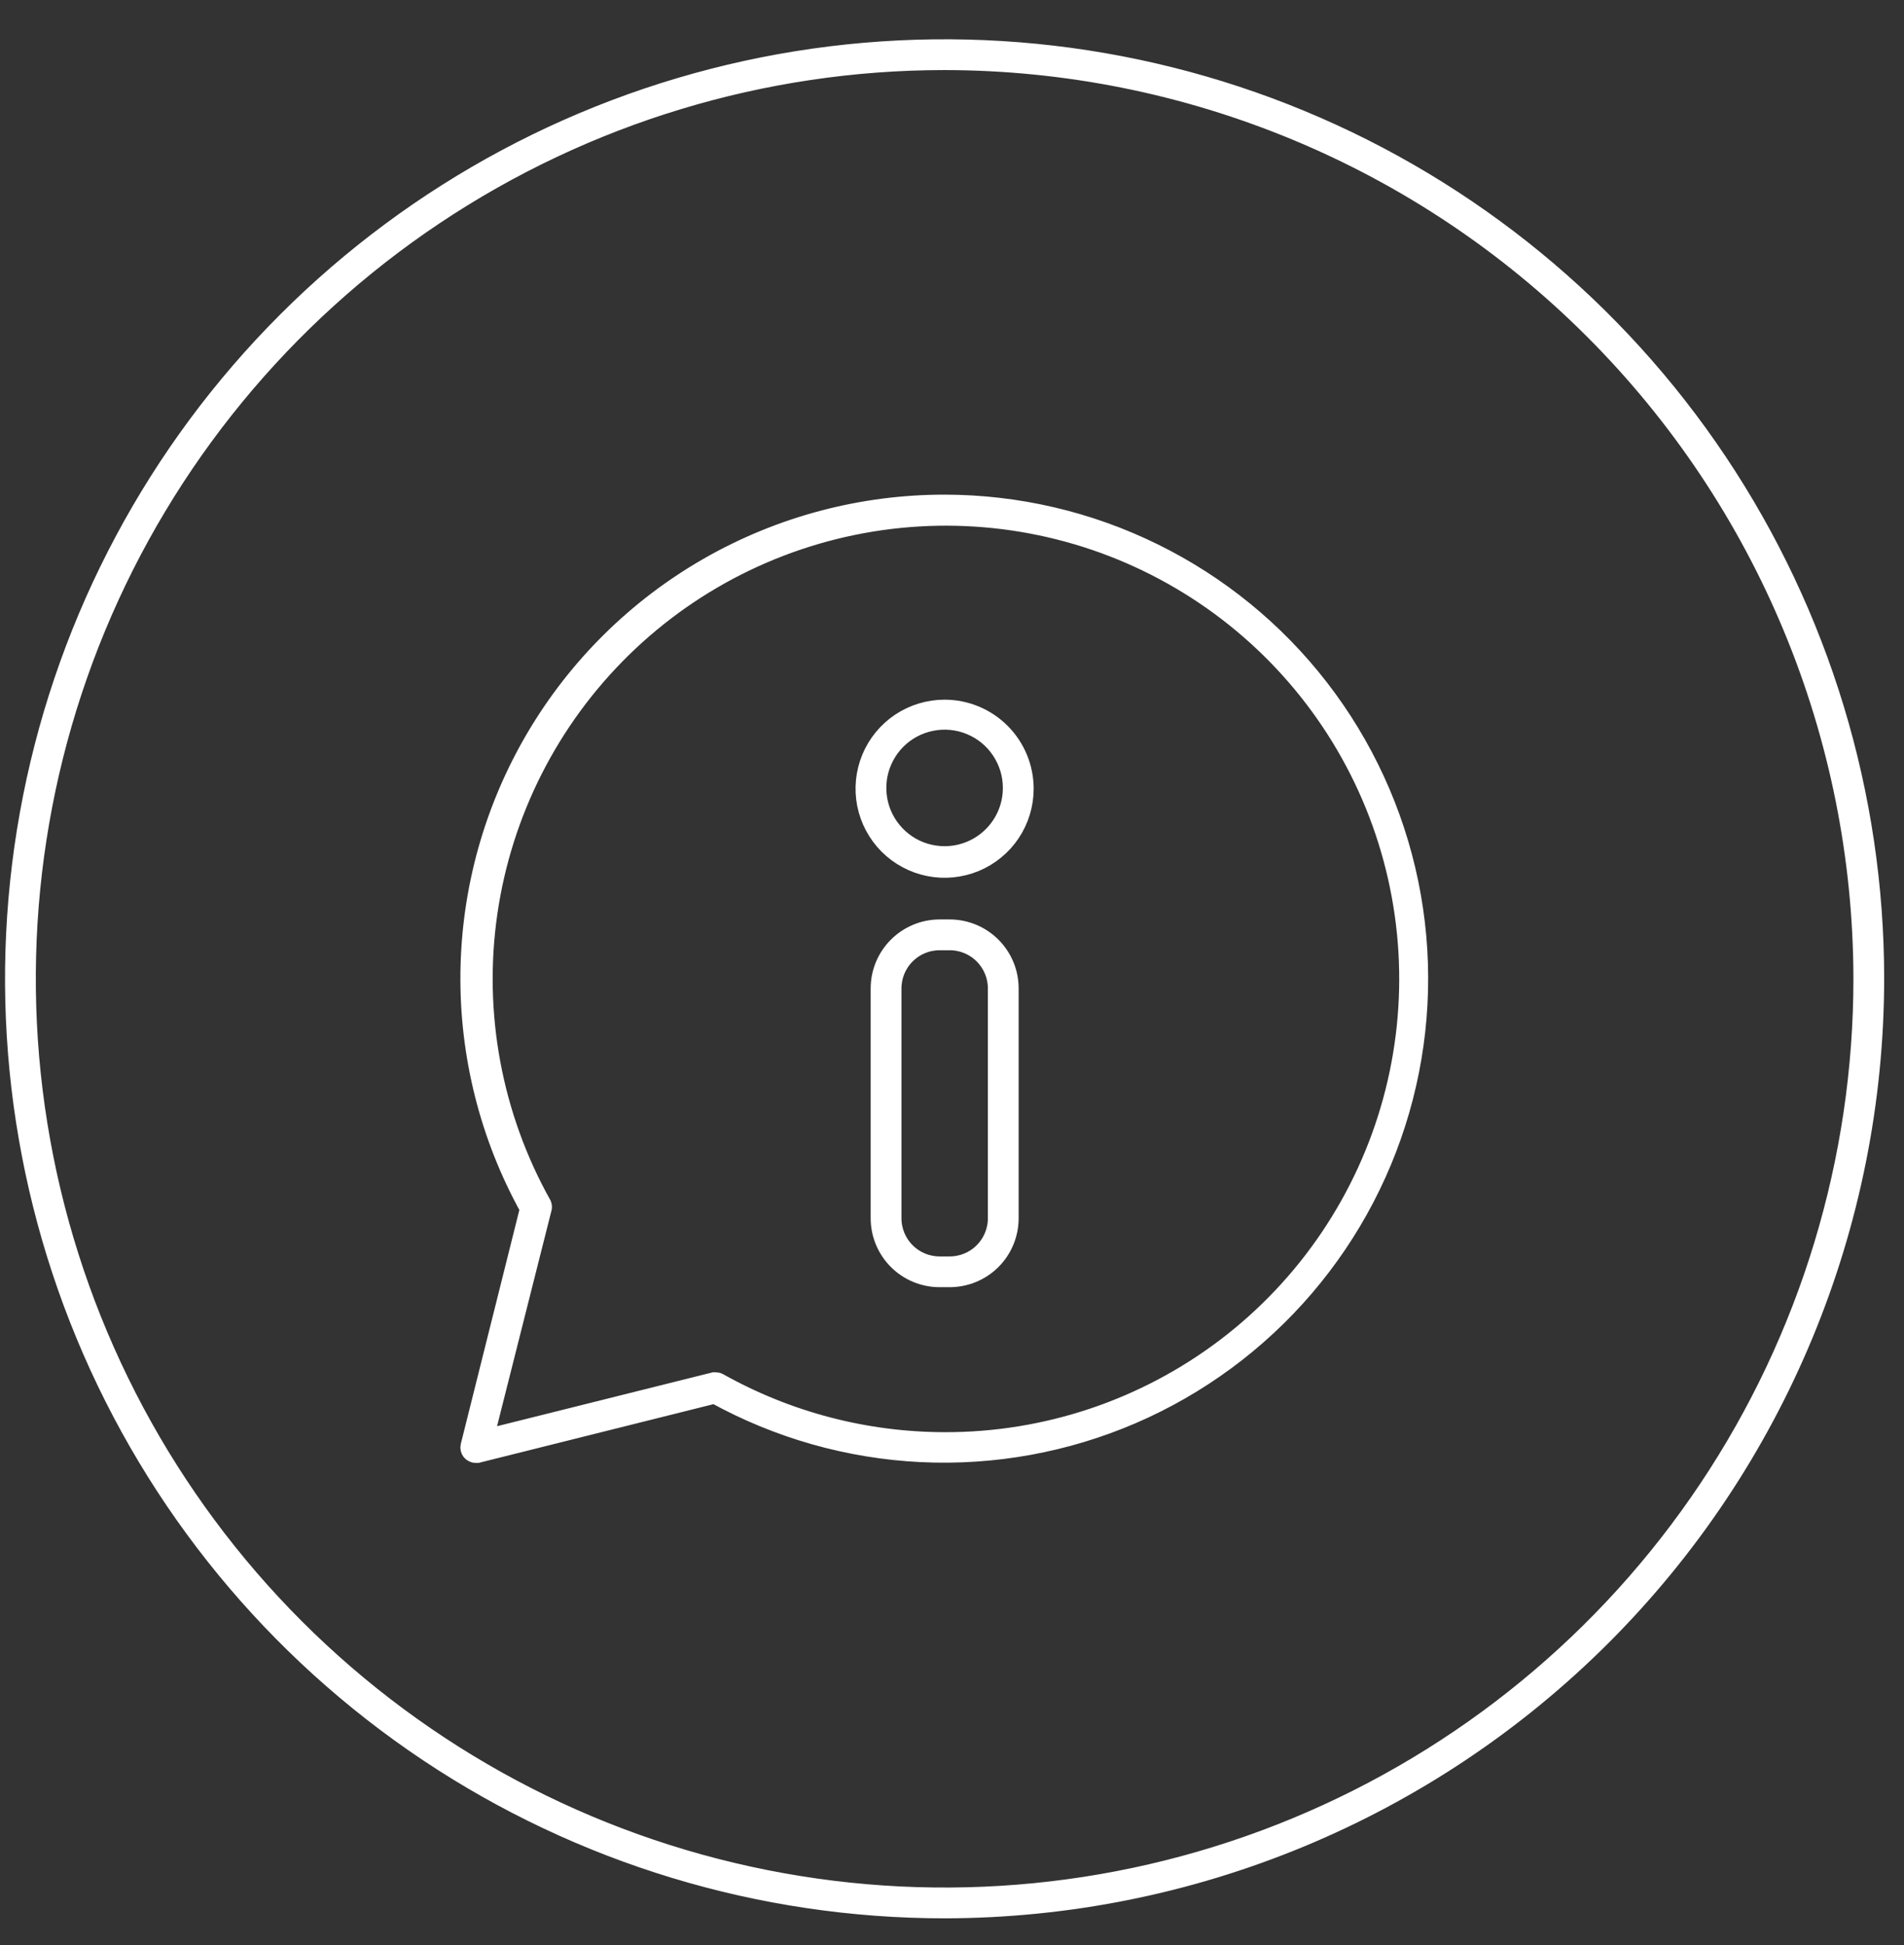 <svg width="46" height="47" viewBox="0 0 46 47" fill="none" xmlns="http://www.w3.org/2000/svg">
<rect x="0" y="0" width="46" height="47" fill="#333333" stroke="none"/>
<path d="M22.822 12.161C20.823 12.16 18.859 12.68 17.123 13.671C15.387 14.662 13.94 16.089 12.925 17.81C11.909 19.532 11.361 21.489 11.334 23.487C11.307 25.486 11.802 27.456 12.771 29.205L11.337 34.936C11.331 34.96 11.331 34.985 11.336 35.009C11.341 35.033 11.352 35.056 11.367 35.075C11.383 35.094 11.402 35.11 11.425 35.12C11.447 35.131 11.471 35.137 11.496 35.136H11.535L17.265 33.703C18.799 34.548 20.506 35.032 22.256 35.117C24.005 35.201 25.751 34.884 27.359 34.191C28.967 33.497 30.395 32.444 31.534 31.114C32.673 29.783 33.493 28.21 33.93 26.514C34.368 24.818 34.411 23.044 34.058 21.329C33.705 19.613 32.964 18.001 31.892 16.616C30.82 15.231 29.445 14.11 27.873 13.338C26.301 12.565 24.573 12.163 22.822 12.161ZM22.822 34.813C20.912 34.811 19.035 34.32 17.369 33.386C17.344 33.372 17.316 33.366 17.288 33.366H17.249L11.719 34.748L13.114 29.221C13.129 29.183 13.129 29.14 13.114 29.101C11.917 26.962 11.457 24.487 11.807 22.061C12.157 19.634 13.296 17.39 15.048 15.675C16.8 13.96 19.069 12.87 21.503 12.573C23.936 12.277 26.4 12.789 28.513 14.033C30.626 15.276 32.271 17.18 33.194 19.452C34.117 21.724 34.266 24.236 33.618 26.6C32.97 28.965 31.562 31.051 29.611 32.535C27.659 34.019 25.273 34.82 22.822 34.813Z" fill="white" stroke="white" stroke-width="0.42"/>
<path d="M22.821 17.115C22.437 17.115 22.062 17.229 21.742 17.442C21.423 17.656 21.174 17.959 21.027 18.314C20.881 18.669 20.842 19.059 20.917 19.436C20.992 19.812 21.177 20.158 21.448 20.43C21.72 20.701 22.066 20.886 22.442 20.961C22.819 21.036 23.209 20.997 23.564 20.851C23.919 20.704 24.222 20.455 24.436 20.136C24.649 19.816 24.763 19.441 24.763 19.057C24.763 18.542 24.558 18.048 24.194 17.684C23.83 17.32 23.336 17.115 22.821 17.115ZM22.821 20.655C22.501 20.655 22.188 20.561 21.922 20.383C21.656 20.205 21.449 19.952 21.326 19.657C21.204 19.361 21.172 19.036 21.234 18.722C21.297 18.408 21.451 18.12 21.677 17.893C21.903 17.667 22.192 17.513 22.506 17.451C22.819 17.388 23.145 17.42 23.44 17.543C23.736 17.665 23.989 17.872 24.166 18.139C24.344 18.405 24.439 18.717 24.439 19.037C24.439 19.466 24.269 19.878 23.965 20.181C23.662 20.485 23.25 20.655 22.821 20.655Z" fill="white" stroke="white" stroke-width="0.42"/>
<path d="M22.944 22.425H22.701C22.315 22.425 21.945 22.579 21.672 22.852C21.399 23.125 21.245 23.495 21.245 23.881V29.434C21.245 29.82 21.399 30.191 21.672 30.464C21.945 30.737 22.315 30.89 22.701 30.89H22.944C23.33 30.89 23.701 30.737 23.974 30.464C24.247 30.191 24.4 29.82 24.4 29.434V23.881C24.4 23.495 24.247 23.125 23.974 22.852C23.701 22.579 23.33 22.425 22.944 22.425ZM24.077 29.434C24.077 29.735 23.957 30.023 23.745 30.235C23.533 30.448 23.245 30.567 22.944 30.567H22.701C22.401 30.567 22.113 30.448 21.901 30.235C21.688 30.023 21.569 29.735 21.569 29.434V23.881C21.569 23.581 21.688 23.293 21.901 23.081C22.113 22.868 22.401 22.749 22.701 22.749H22.944C23.245 22.749 23.533 22.868 23.745 23.081C23.957 23.293 24.077 23.581 24.077 23.881V29.434Z" fill="white" stroke="white" stroke-width="0.42"/>
<path d="M22.821 46.139C18.373 46.139 14.025 44.82 10.327 42.349C6.628 39.877 3.746 36.365 2.043 32.255C0.341 28.146 -0.104 23.624 0.764 19.262C1.631 14.899 3.773 10.892 6.919 7.746C10.064 4.601 14.071 2.459 18.434 1.591C22.796 0.724 27.318 1.169 31.428 2.871C35.537 4.573 39.05 7.456 41.521 11.154C43.992 14.853 45.311 19.201 45.311 23.649C45.304 29.612 42.933 35.328 38.717 39.544C34.5 43.76 28.784 46.132 22.821 46.139ZM22.821 1.483C18.437 1.483 14.152 2.783 10.507 5.218C6.861 7.654 4.02 11.116 2.342 15.166C0.665 19.217 0.226 23.674 1.081 27.973C1.936 32.273 4.047 36.223 7.147 39.323C10.248 42.423 14.197 44.534 18.497 45.389C22.797 46.245 27.254 45.806 31.304 44.128C35.354 42.45 38.816 39.609 41.252 35.964C43.688 32.319 44.988 28.033 44.988 23.649C44.981 17.772 42.643 12.138 38.488 7.983C34.332 3.827 28.698 1.49 22.821 1.483Z" fill="white" stroke="white" stroke-width="0.42"/>
</svg>
